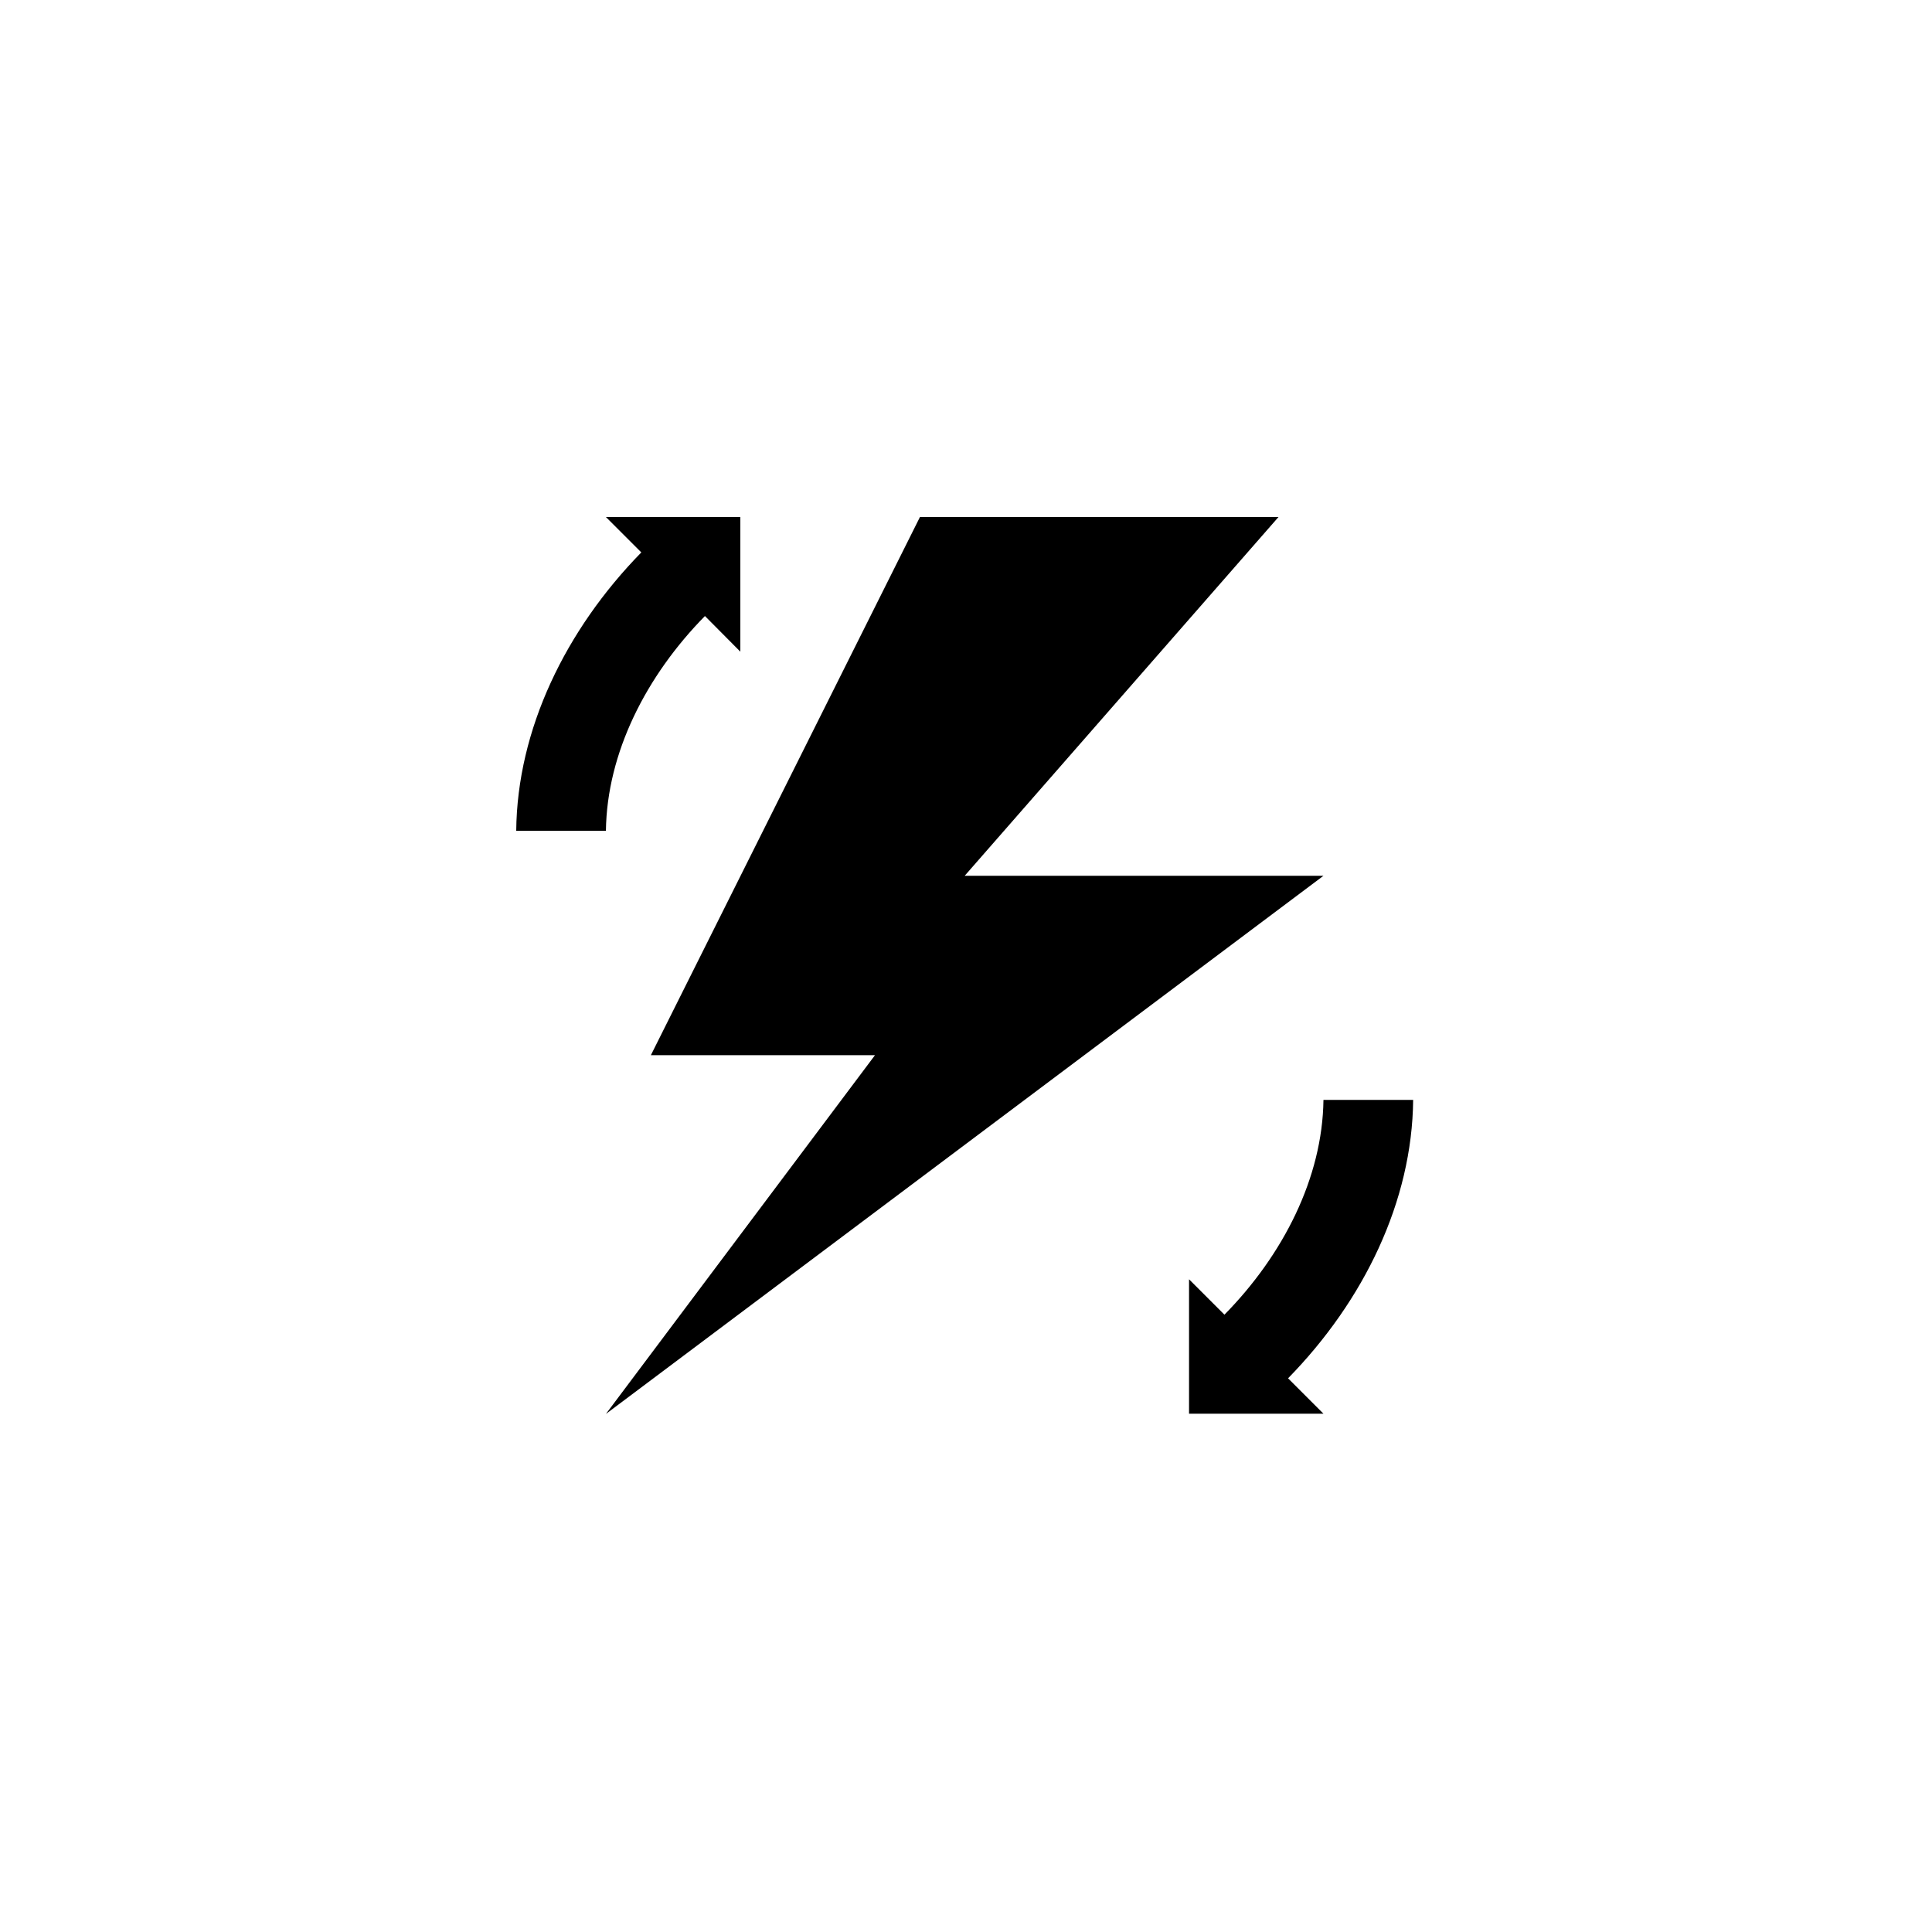 <svg xmlns="http://www.w3.org/2000/svg" width="500" height="500" viewBox="0 0 500 500"><g transform="translate(133.598,133.803)translate(116.151,116.151)rotate(0)translate(-116.151,-116.151) scale(0.619,0.619)" opacity="1"><defs class="defs"/><path transform="translate(-68.5,-68.5)" d="M443.5,312.2h-37.5c-0.4,32.6 -16.9,64.9 -41.4,89.8l-14.8,-14.8v56.2h56.2l-14.8,-14.8c31.7,-32.4 51.9,-74 52.3,-116.4zM162.2,124.8v-56.3h-56.2l14.8,14.8c-31.7,32.4 -51.9,74.1 -52.3,116.4h37.5c0.4,-32.6 16.9,-64.9 41.4,-89.8zM406,218.5h-150l131.2,-150h-149.9l-112.5,225h93.7l-112.5,150z" fill="#000000" class="fill c1"/></g></svg>
